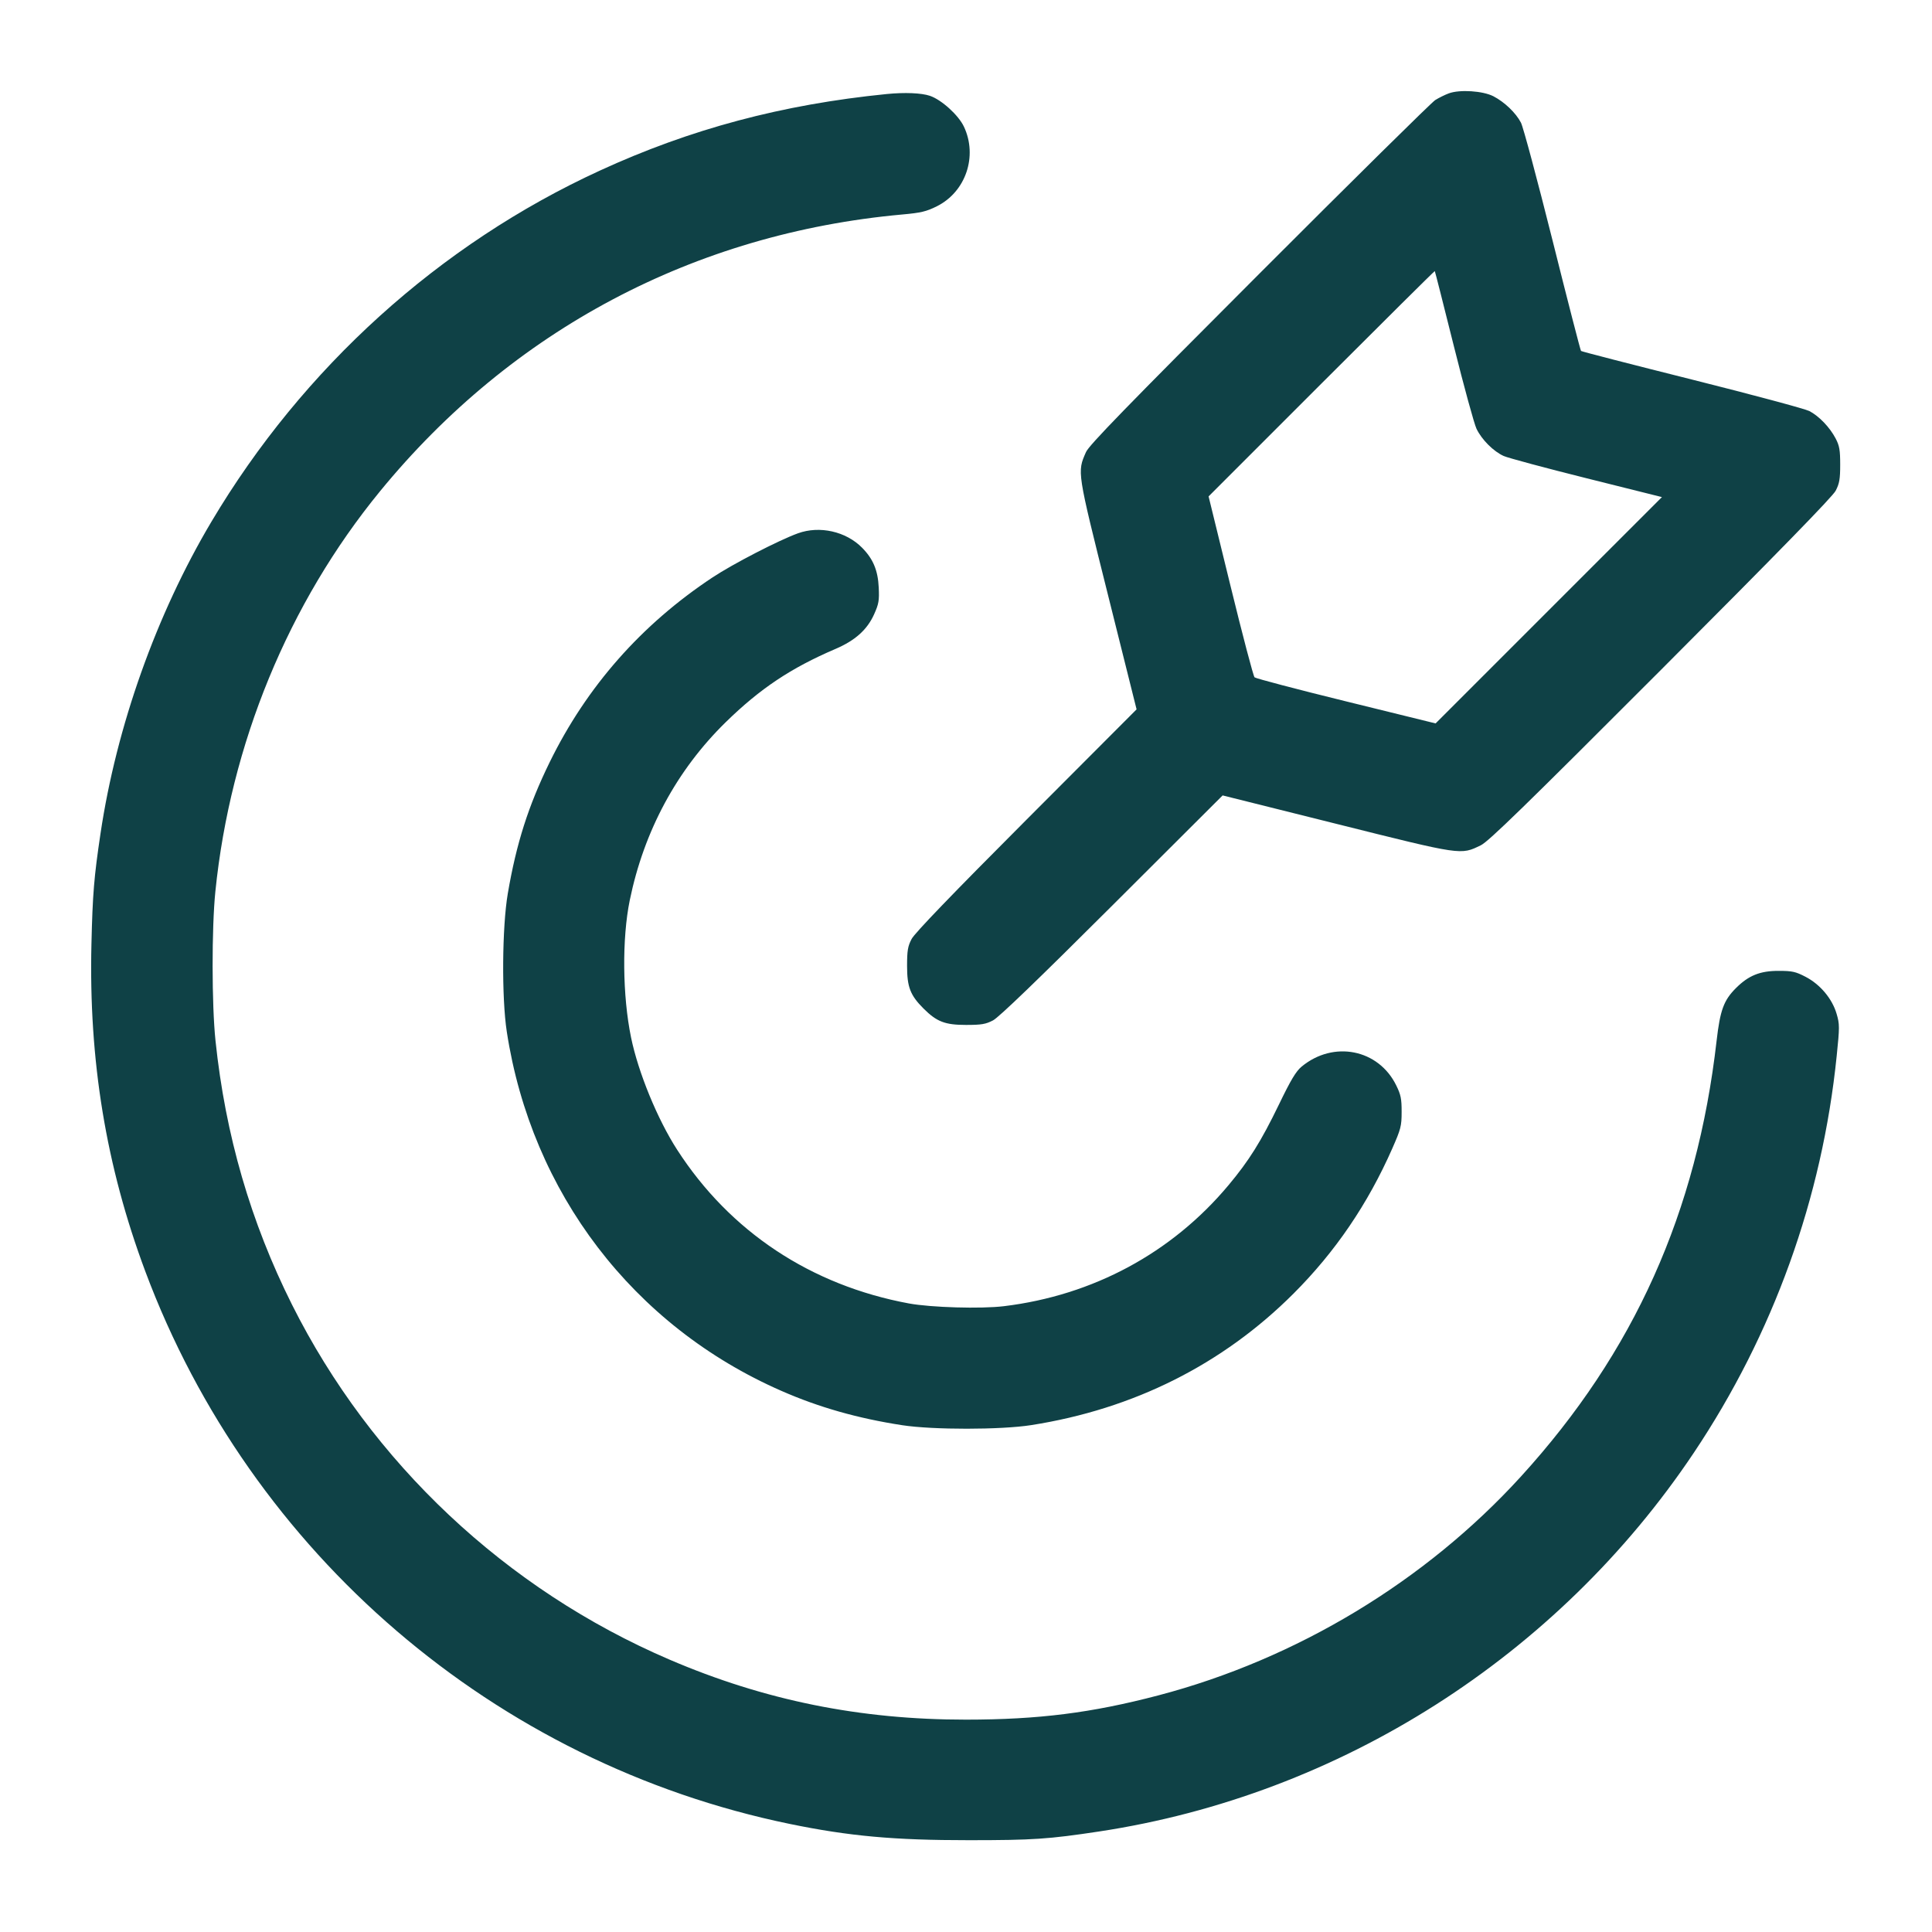 <svg xmlns="http://www.w3.org/2000/svg" width="48" height="48" viewBox="0 0 48 48" version="1.1" id="Target--Streamline-Micro.svg">
	<path d="M35.994 2.32C35.899 2.355 35.748 2.43 35.658 2.486C35.569 2.542 33.601 4.484 31.286 6.802C27.979 10.112 27.055 11.062 26.981 11.232C26.761 11.734 26.754 11.687 27.529 14.787L28.238 17.624 25.5 20.368C23.657 22.215 22.725 23.183 22.649 23.328C22.554 23.511 22.536 23.614 22.536 24C22.536 24.522 22.615 24.727 22.944 25.056C23.273 25.385 23.478 25.464 24 25.464C24.386 25.464 24.489 25.446 24.672 25.351C24.817 25.275 25.785 24.343 27.632 22.5L30.376 19.762 33.213 20.471C36.343 21.254 36.286 21.245 36.792 21C36.983 20.907 37.902 20.012 41.263 16.646C44.187 13.717 45.529 12.341 45.607 12.192C45.7 12.012 45.719 11.903 45.719 11.544C45.719 11.184 45.701 11.076 45.607 10.896C45.461 10.616 45.194 10.338 44.952 10.212C44.846 10.158 43.533 9.805 42.033 9.429C40.533 9.053 39.294 8.734 39.28 8.719C39.265 8.705 38.946 7.467 38.571 5.967C38.195 4.467 37.843 3.154 37.788 3.048C37.661 2.804 37.381 2.536 37.104 2.392C36.842 2.257 36.266 2.219 35.994 2.32M22.032 2.336C19.436 2.595 17.153 3.204 14.902 4.239C10.917 6.07 7.526 9.135 5.253 12.961C3.883 15.266 2.893 18.051 2.497 20.71C2.336 21.787 2.301 22.212 2.272 23.448C2.202 26.345 2.634 28.973 3.609 31.584C6.232 38.607 12.299 43.808 19.626 45.316C21.1 45.619 22.214 45.72 24.072 45.719C25.668 45.719 26.048 45.693 27.312 45.502C33.291 44.595 38.698 41.151 42.083 36.093C44.058 33.141 45.272 29.771 45.632 26.235C45.706 25.515 45.706 25.446 45.63 25.188C45.521 24.814 45.223 24.458 44.86 24.269C44.612 24.14 44.528 24.121 44.188 24.121C43.729 24.12 43.441 24.236 43.128 24.55C42.826 24.852 42.736 25.097 42.649 25.854C42.161 30.12 40.598 33.6 37.786 36.685C35.412 39.289 32.214 41.219 28.776 42.122C27.118 42.557 25.803 42.723 24 42.724C21.367 42.725 18.995 42.245 16.635 41.233C12.572 39.491 9.223 36.343 7.255 32.414C6.228 30.364 5.599 28.197 5.354 25.856C5.26 24.96 5.258 23.057 5.351 22.146C5.723 18.49 7.165 14.986 9.441 12.206C12.724 8.197 17.25 5.798 22.416 5.329C22.884 5.287 23.015 5.255 23.278 5.124C23.994 4.765 24.294 3.882 23.949 3.148C23.814 2.861 23.394 2.48 23.105 2.381C22.894 2.309 22.477 2.292 22.032 2.336M32.832 9.528L30.027 12.333 30.571 14.554C30.87 15.776 31.139 16.799 31.169 16.828C31.199 16.856 32.224 17.126 33.445 17.426L35.667 17.973 38.478 15.162L41.29 12.35 39.425 11.884C38.399 11.628 37.47 11.378 37.361 11.33C37.107 11.217 36.813 10.924 36.683 10.652C36.627 10.536 36.373 9.609 36.119 8.593C35.866 7.577 35.653 6.741 35.647 6.735C35.641 6.729 34.374 7.986 32.832 9.528M19.824 13.25C19.347 13.423 18.21 14.01 17.704 14.345C15.935 15.516 14.578 17.056 13.657 18.936C13.127 20.019 12.829 20.953 12.616 22.2C12.474 23.033 12.461 24.786 12.591 25.632C13.205 29.636 15.734 32.945 19.414 34.556C20.346 34.965 21.311 35.239 22.416 35.409C23.178 35.526 24.863 35.525 25.618 35.407C28.163 35.009 30.378 33.898 32.138 32.138C33.175 31.101 33.98 29.918 34.59 28.536C34.804 28.049 34.823 27.978 34.823 27.624C34.824 27.299 34.803 27.198 34.689 26.966C34.248 26.066 33.131 25.845 32.339 26.499C32.198 26.616 32.071 26.828 31.774 27.443C31.333 28.354 31.031 28.838 30.52 29.448C29.113 31.129 27.157 32.183 24.942 32.452C24.371 32.521 23.135 32.485 22.583 32.384C20.146 31.933 18.137 30.601 16.824 28.566C16.334 27.807 15.857 26.645 15.678 25.774C15.465 24.738 15.451 23.32 15.646 22.368C15.999 20.646 16.815 19.132 18.03 17.943C18.884 17.108 19.647 16.598 20.756 16.123C21.247 15.913 21.545 15.645 21.717 15.262C21.833 15.004 21.847 14.919 21.832 14.599C21.812 14.171 21.693 13.886 21.419 13.609C21.019 13.202 20.362 13.055 19.824 13.25" stroke="none" fill="#0f4146" fill-rule="evenodd"></path>
</svg>